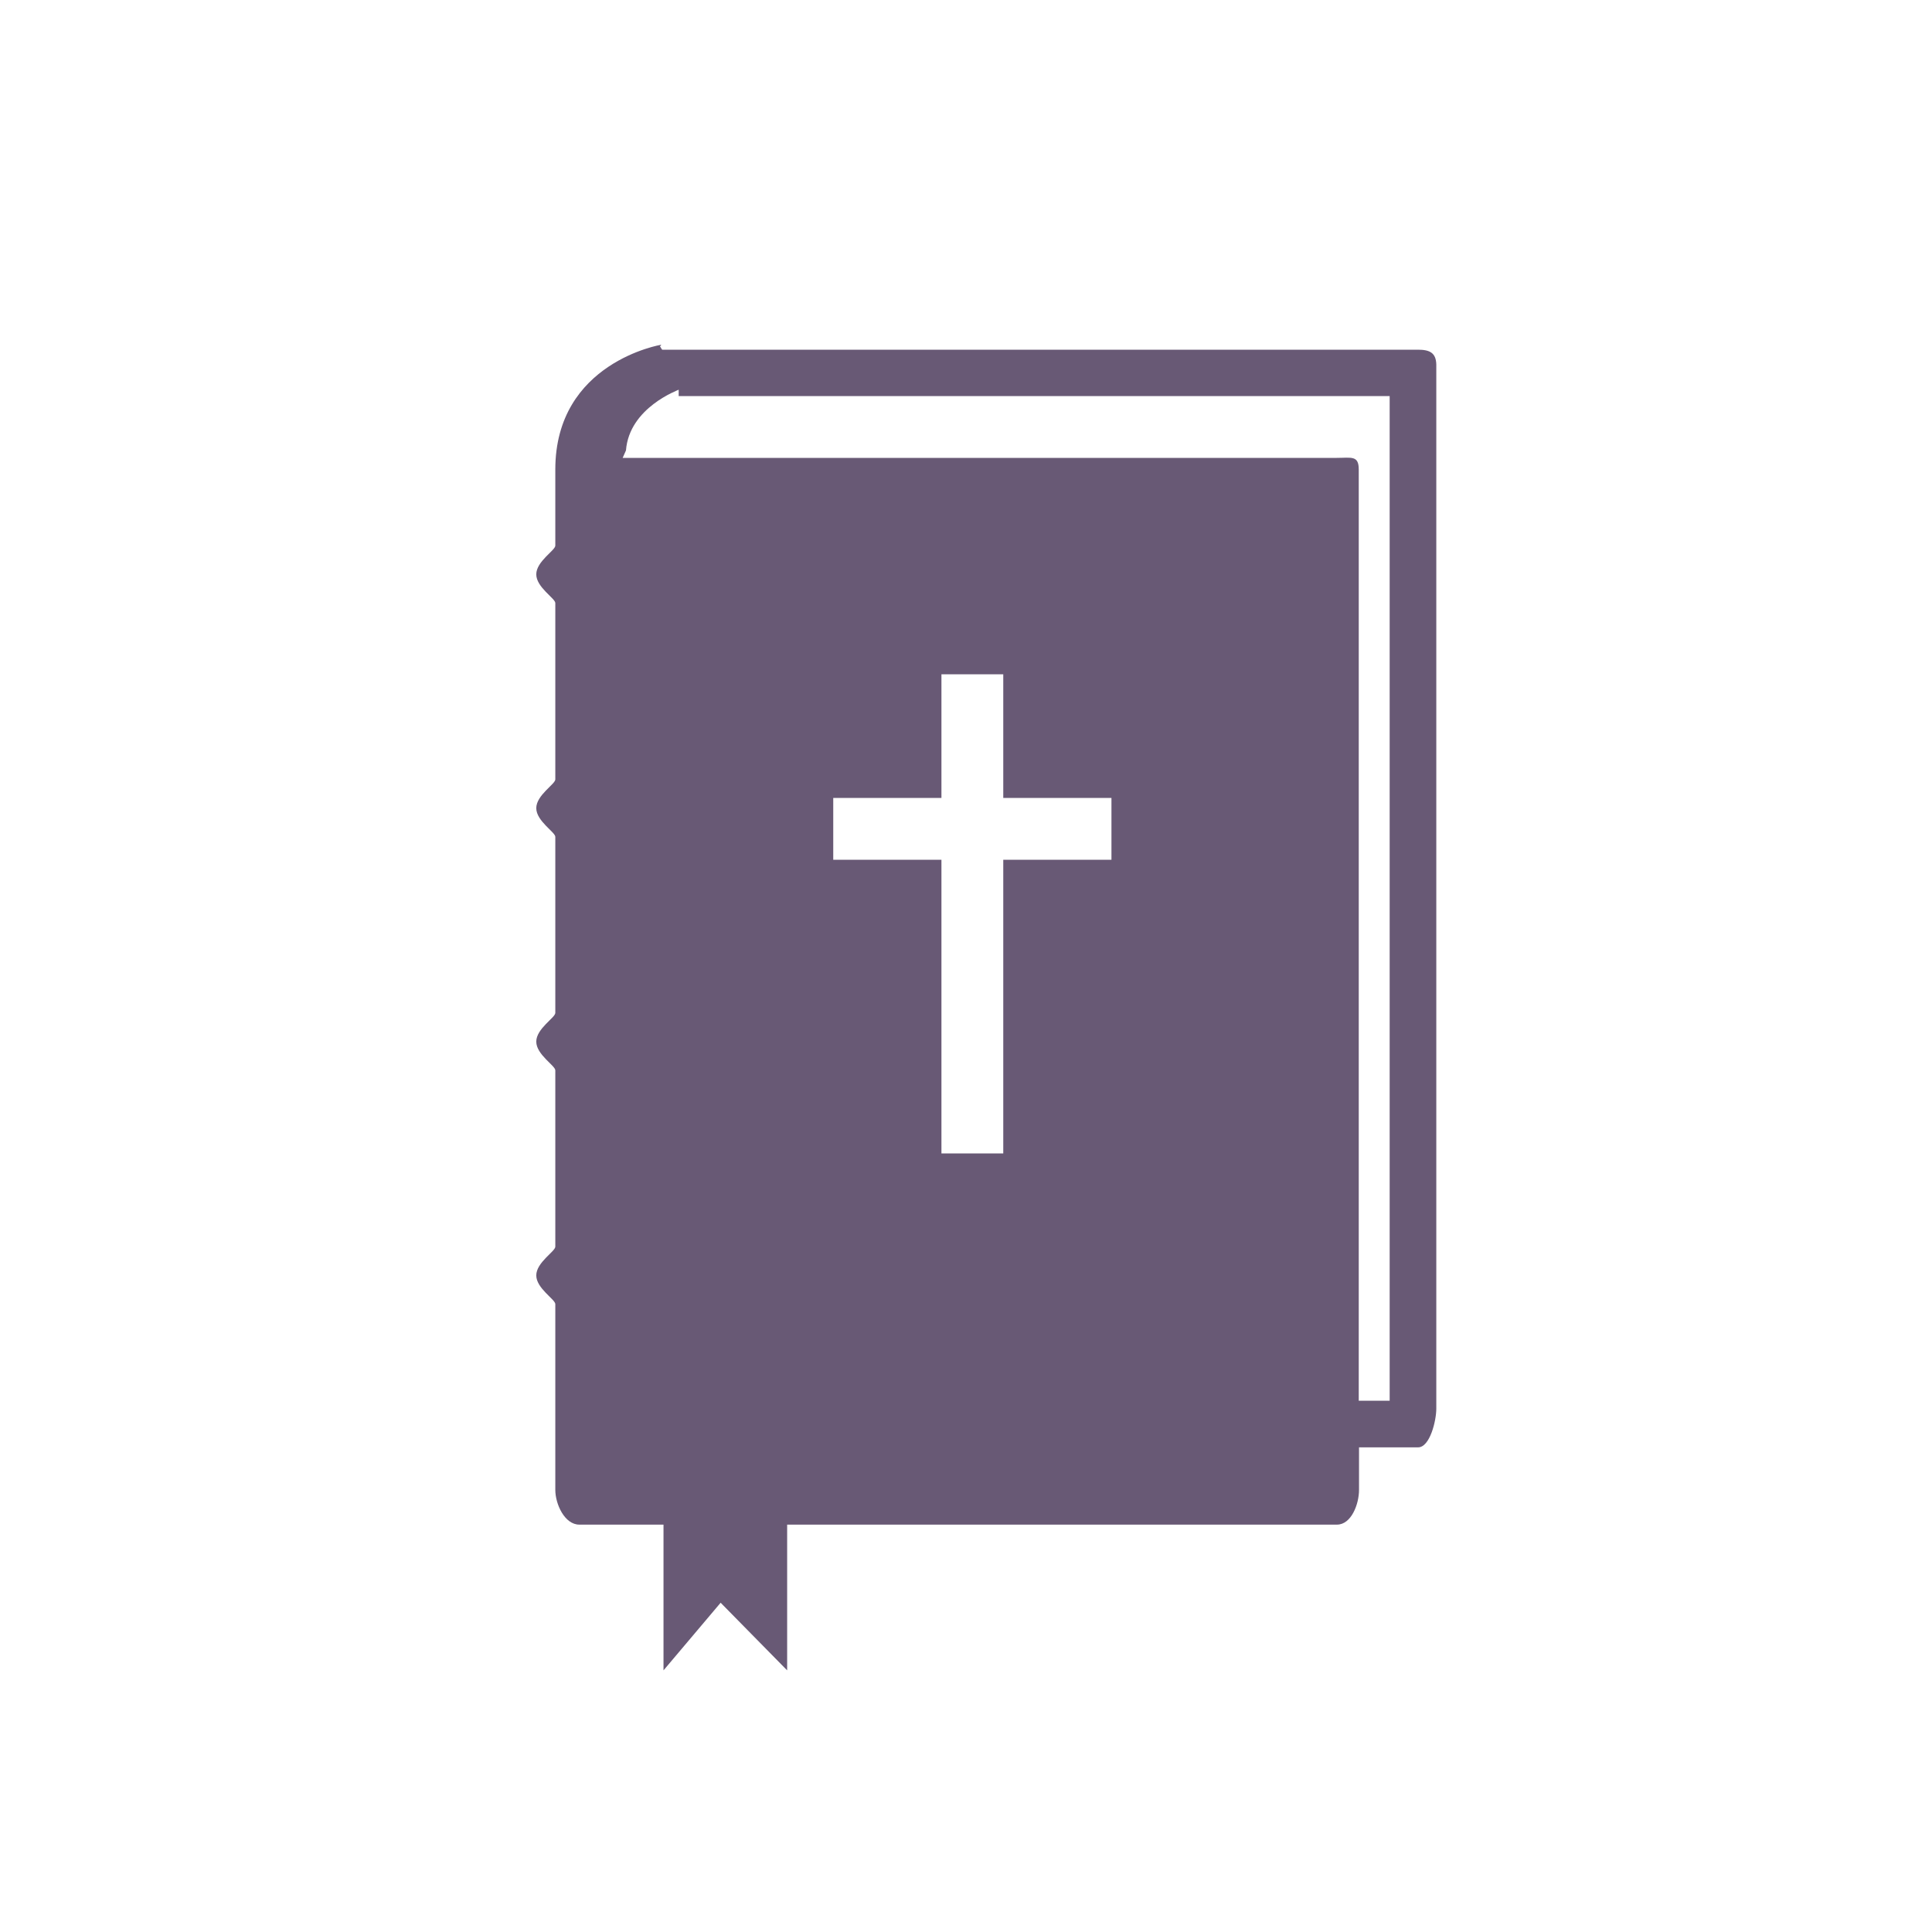 <?xml version="1.0" encoding="utf-8"?>
<!-- Generator: Adobe Illustrator 27.1.1, SVG Export Plug-In . SVG Version: 6.00 Build 0)  -->
<svg version="1.1" id="Laag_1" xmlns="http://www.w3.org/2000/svg" xmlns:xlink="http://www.w3.org/1999/xlink" x="0px" y="0px"
	 viewBox="0 0 700 700" style="enable-background:new 0 0 700 700;" xml:space="preserve">
<style type="text/css">
	.st0{fill:#685975;}
</style>
<g>
	<path class="st0" d="M513.7,126.7H240c-0.3,0-0.6-1.1-0.9-1.1l0.5-0.7c0,0-38.4,6.3-38.4,45.2v27.6c0,1.7-6.9,5.7-6.9,10.4
		s6.9,8.7,6.9,10.4v63.9c0,1.7-6.9,5.7-6.9,10.4c0,4.7,6.9,8.7,6.9,10.4V367c0,1.7-6.9,5.7-6.9,10.4c0,4.7,6.9,8.7,6.9,10.4v63.9
		c0,1.7-6.9,5.7-6.9,10.4c0,4.7,6.9,8.7,6.9,10.4v67.3c0,5.2,3.4,12.6,8.7,12.6h30.5v52.8l20.7-24.5l24.1,24.5v-52.8h199.2
		c5.2,0,8-7.4,8-12.6v-15.4h21.4c4.3,0,6.6-9.7,6.6-14V132.1C520.3,127.8,518,126.7,513.7,126.7L513.7,126.7z M402.7,311.5h-39.2
		v106.4h-22.4V311.5h-39.2v-22.4h39.2v-44.8h22.4v44.8h39.2V311.5z M503.5,507.5h-11.2V170.1c0-5.2-2.7-4.2-8-4.2H225.6l1.2-2.7
		c1.2-15.6,19.1-21.9,19.1-22v2.3h257.6L503.5,507.5z"/>
</g>
</svg>
